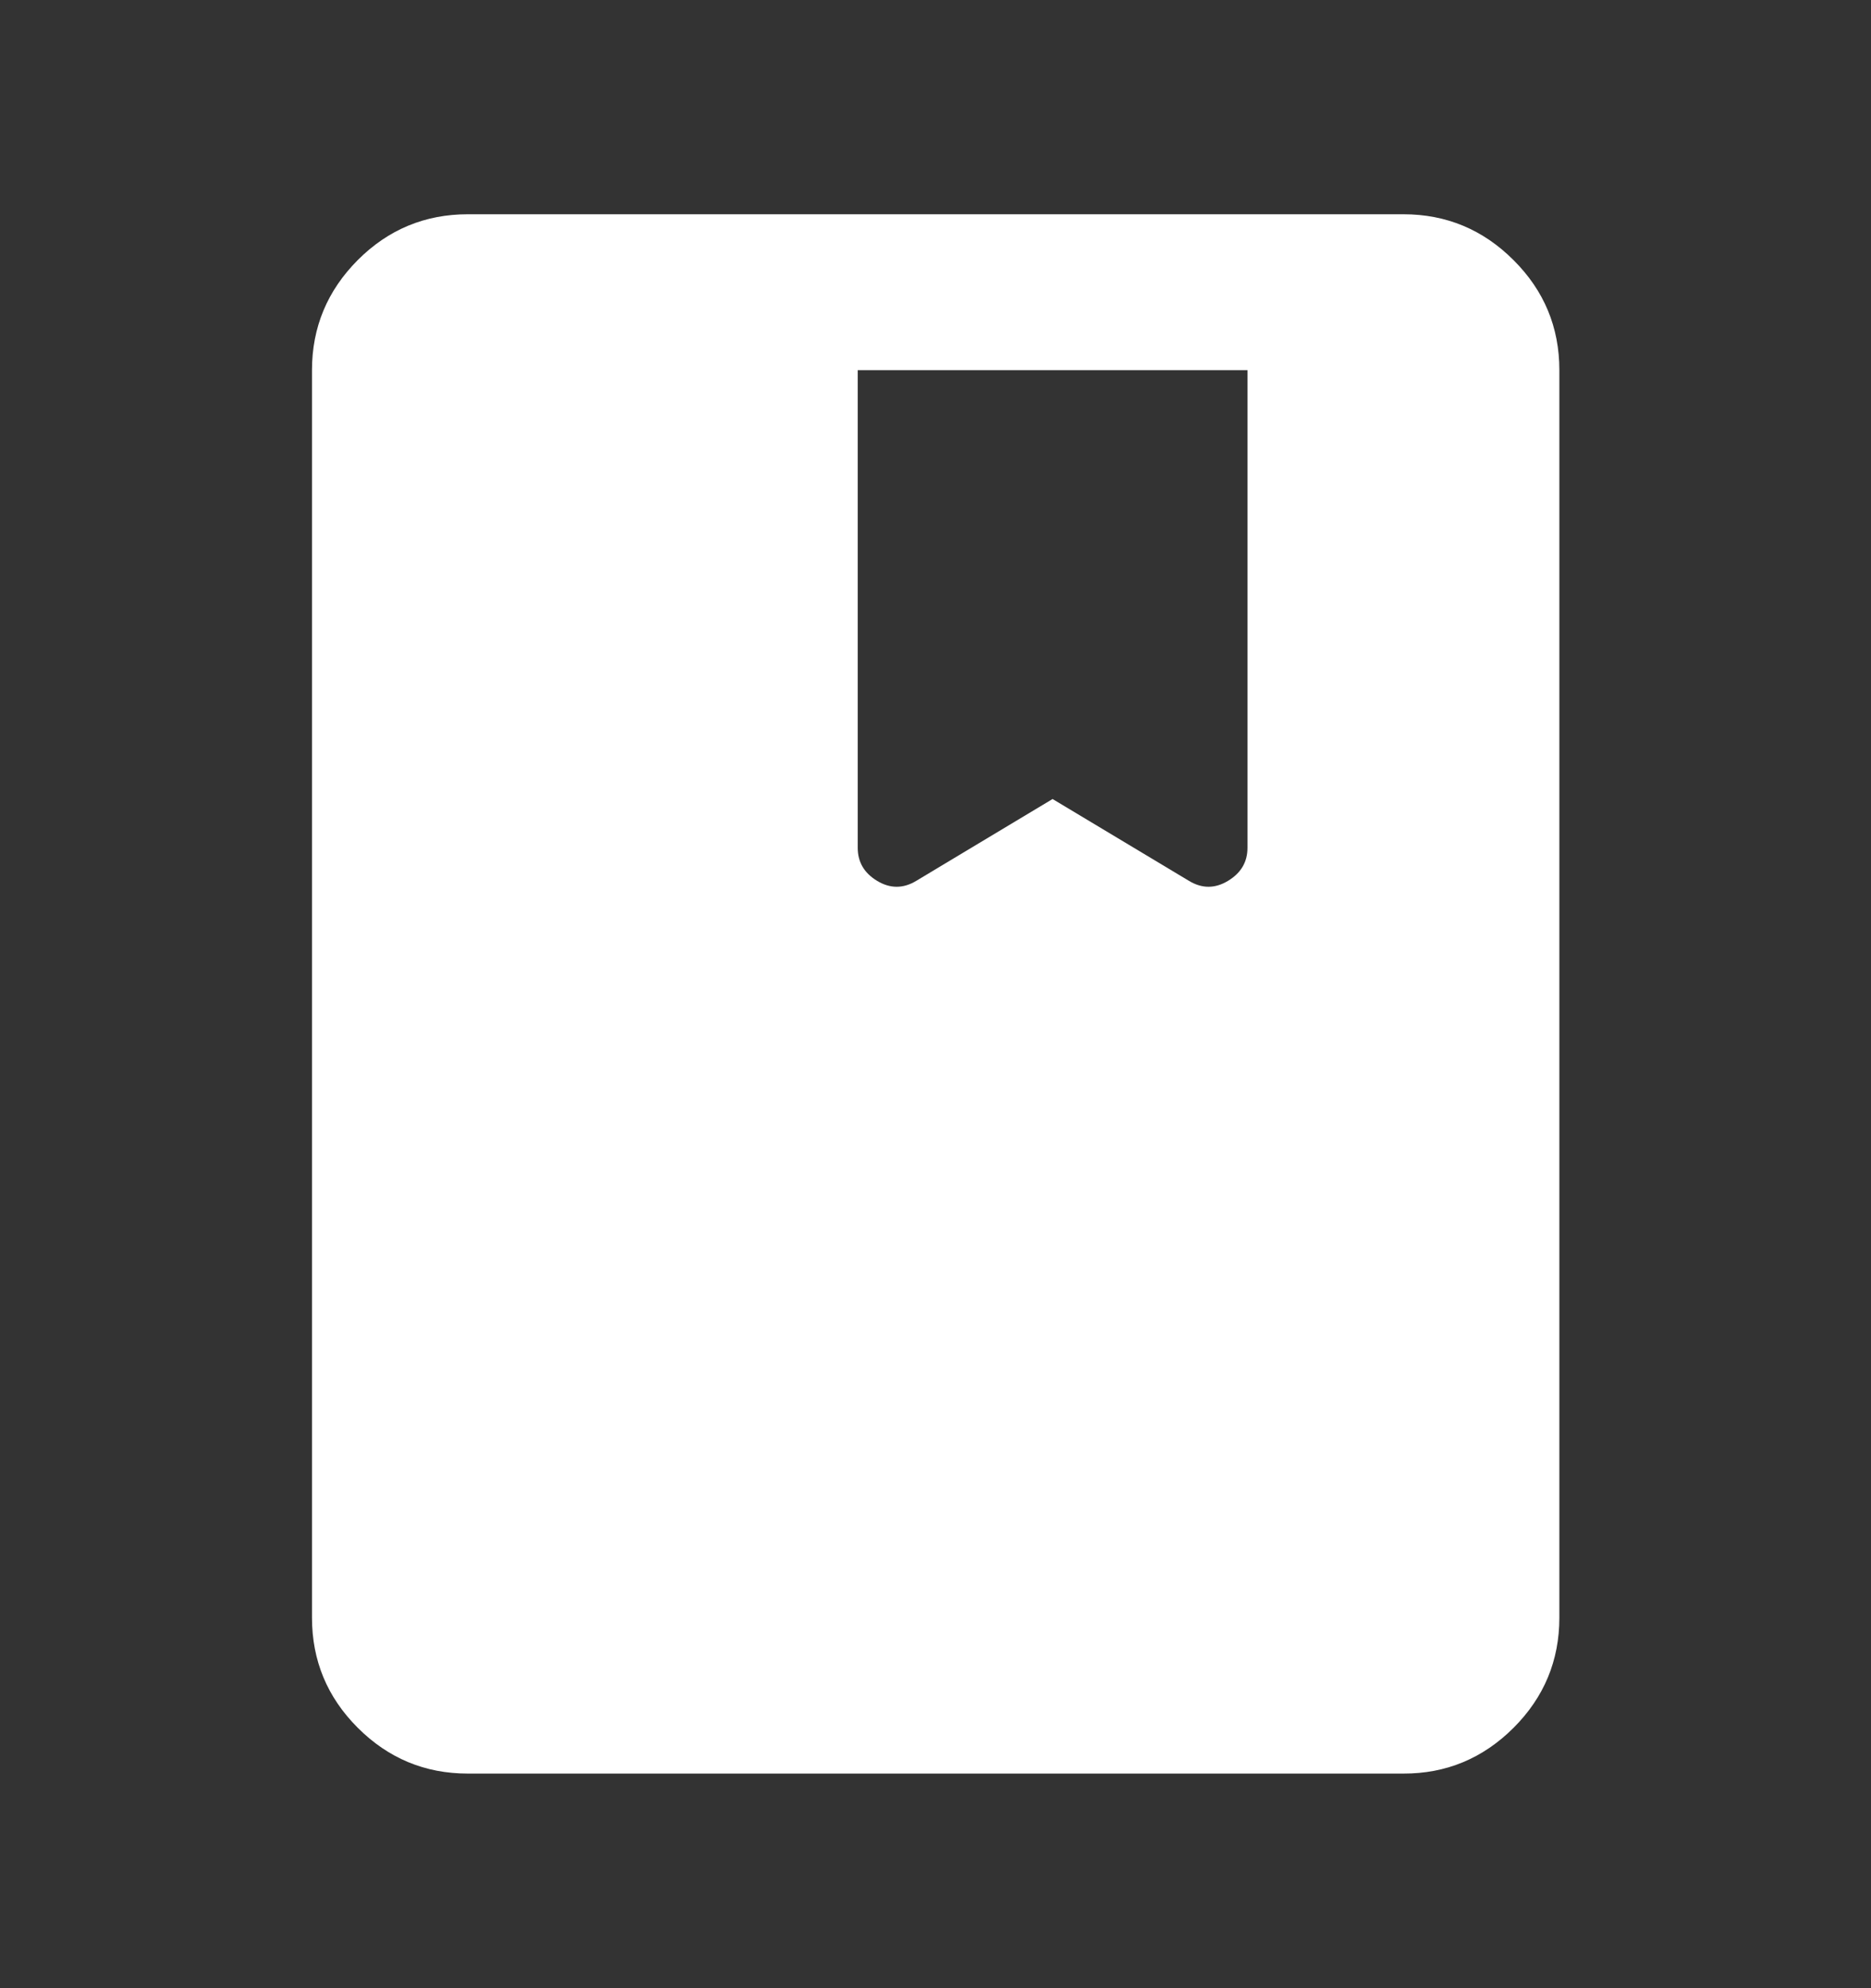 <svg width="16" height="17" viewBox="0 0 16 17" fill="none" xmlns="http://www.w3.org/2000/svg">
<rect x="0" y="0" width="16" height="17" fill="#333333" stroke="none"/>
<path d="M4.001 15.165C3.635 15.165 3.321 15.035 3.059 14.773C2.798 14.512 2.668 14.198 2.668 13.832V3.165C2.668 2.799 2.799 2.485 3.06 2.223C3.321 1.962 3.635 1.832 4.001 1.832H12.001C12.368 1.832 12.682 1.963 12.943 2.224C13.205 2.485 13.335 2.799 13.335 3.165V13.832C13.335 14.199 13.204 14.513 12.943 14.774C12.681 15.035 12.367 15.166 12.001 15.165H4.001ZM7.835 7.532L9.001 6.832L10.168 7.532C10.279 7.599 10.39 7.599 10.501 7.532C10.612 7.465 10.668 7.371 10.668 7.249V3.165H7.335V7.249C7.335 7.371 7.39 7.465 7.501 7.532C7.612 7.599 7.724 7.599 7.835 7.532Z" fill="white"/>
</svg>
